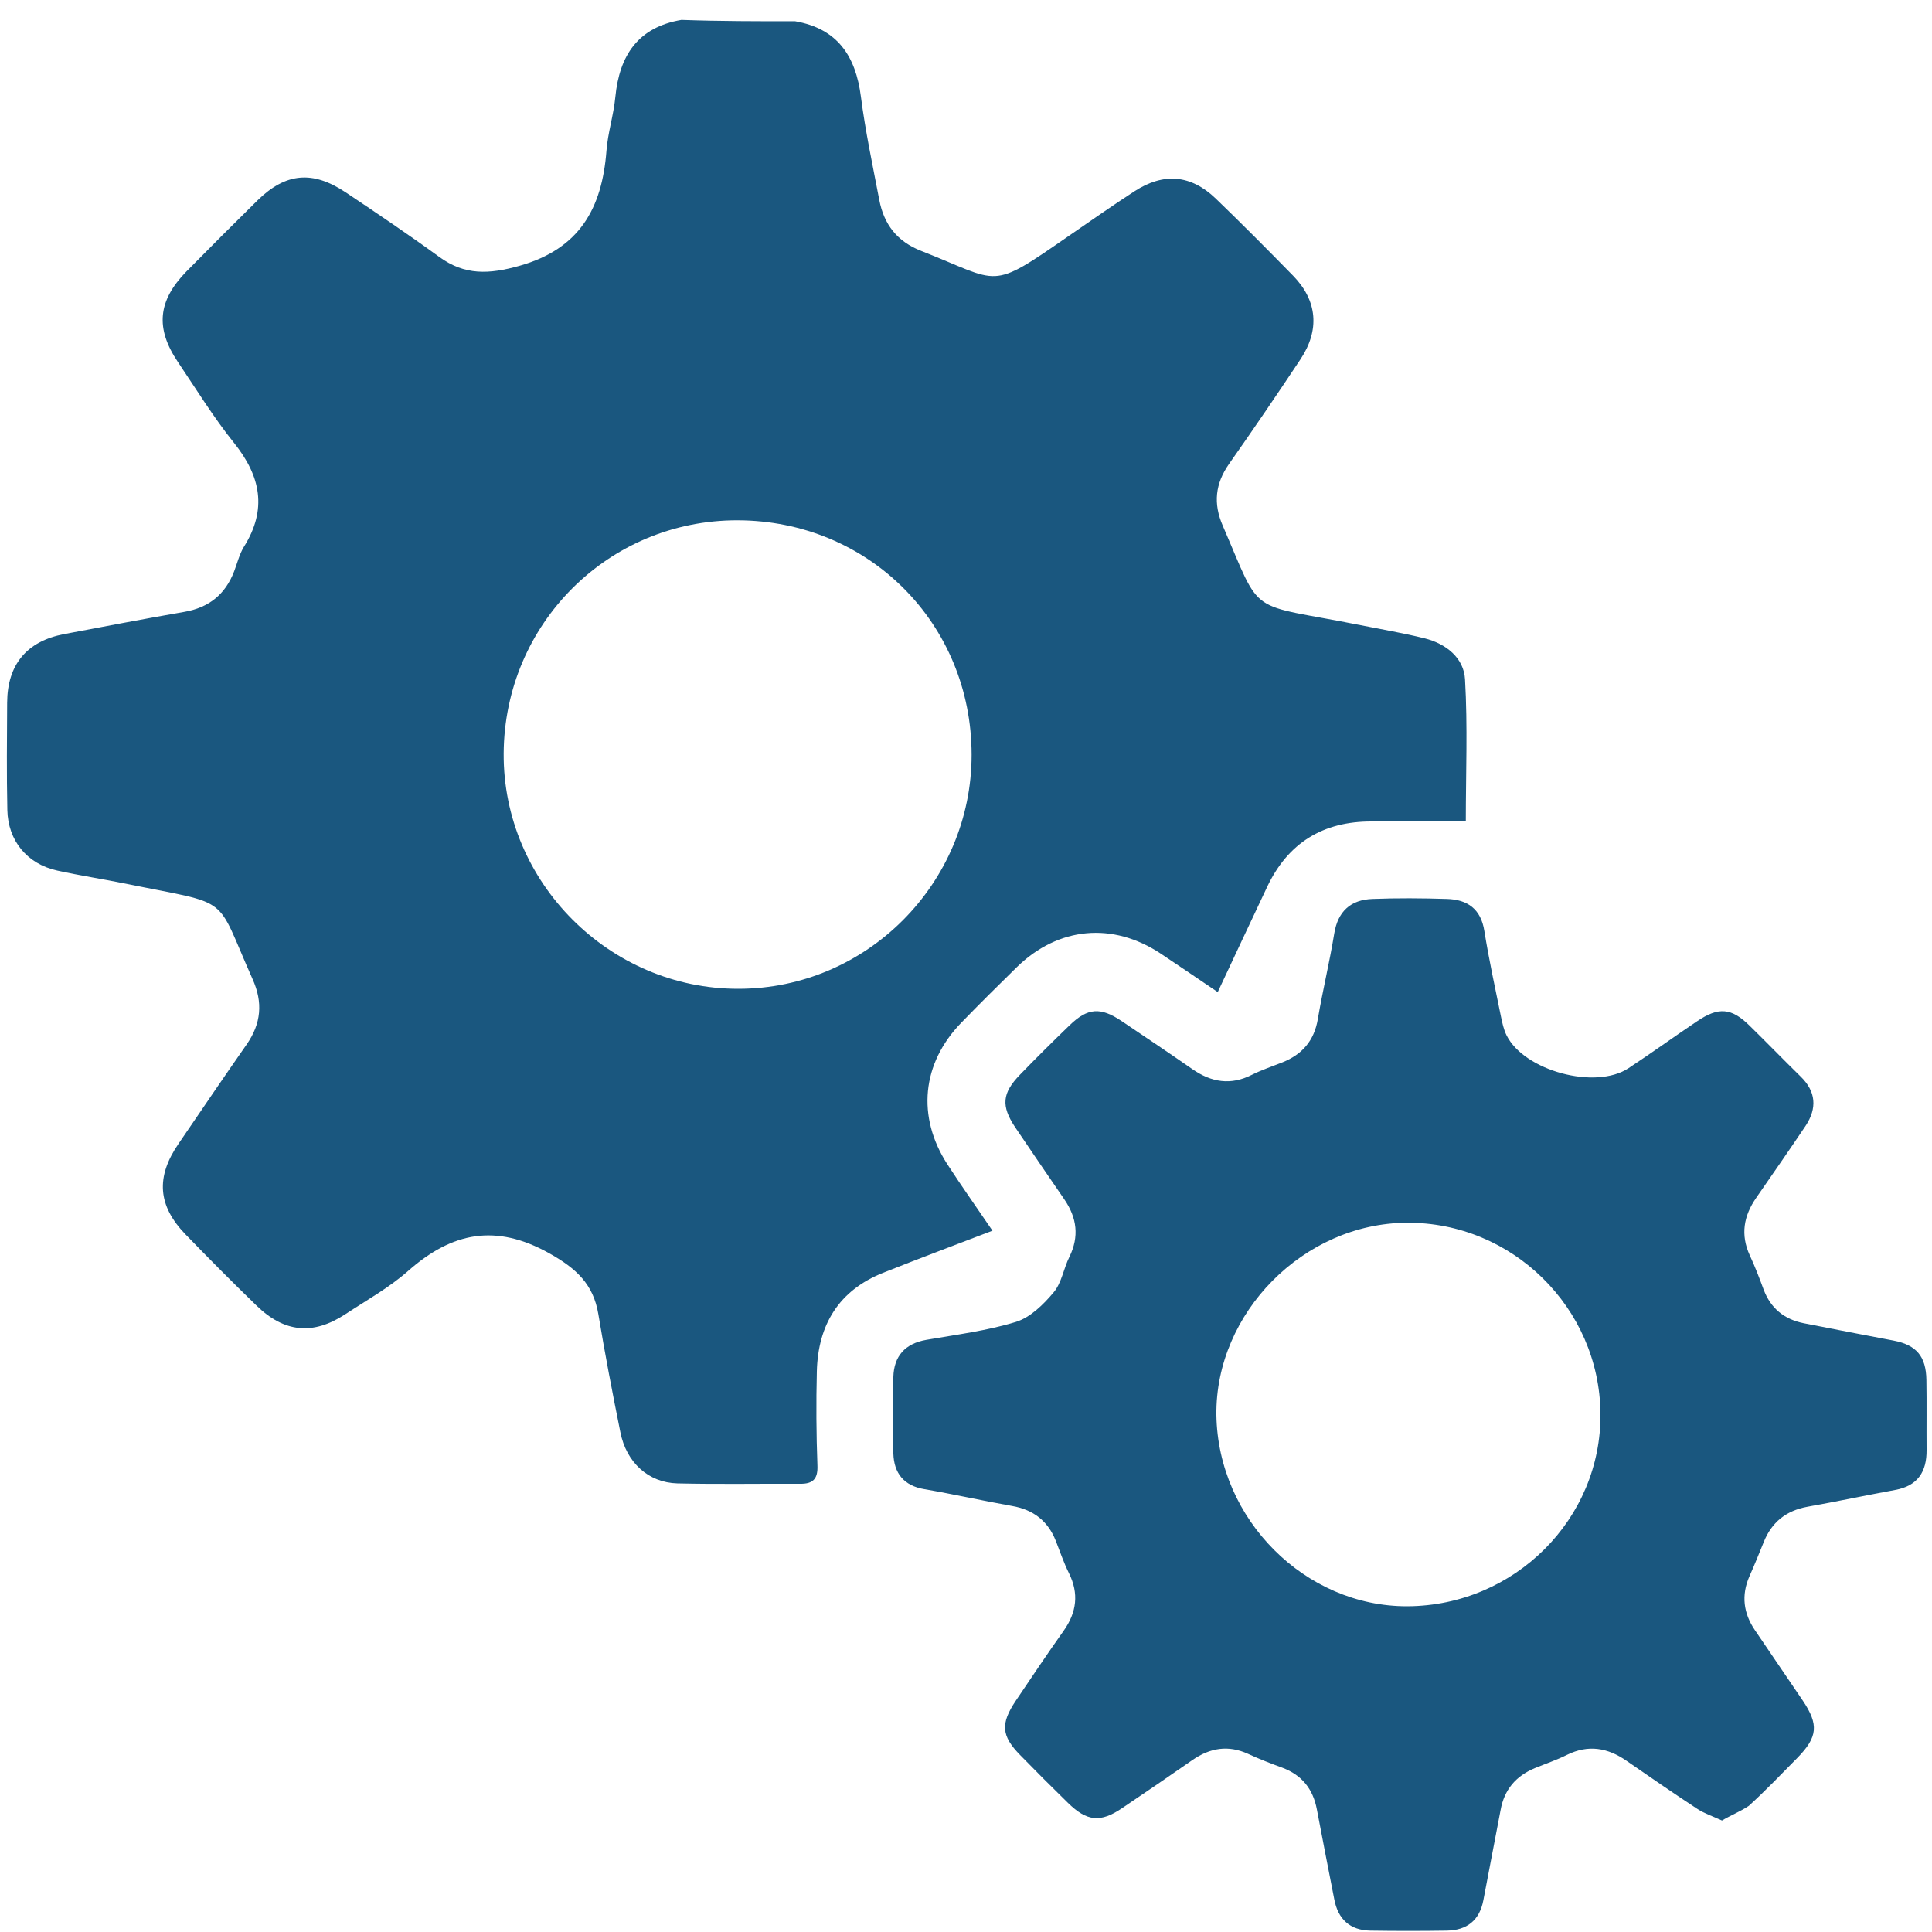 <svg xmlns="http://www.w3.org/2000/svg" xmlns:xlink="http://www.w3.org/1999/xlink" id="Calque_1" x="0px" y="0px" viewBox="0 0 100 100" style="enable-background:new 0 0 100 100;" xml:space="preserve"><style type="text/css">	.st0{display:none;}	.st1{display:inline;fill:#1A577F;}	.st2{fill:#1A577F;}</style><g class="st0">	<path class="st1" d="M54.04,0.13c1.1,0.24,2.05,0.75,2.79,1.63c0.26,0.31,0.36,0.59,0.29,1.01C56.73,4.9,56.37,7.03,56,9.17  c-0.32,1.82-0.65,3.64-0.98,5.45c-0.14,0.77,0.44,1.64,1.26,1.87c0.77,0.22,1.73-0.23,1.95-0.99c0.21-0.75,0.34-1.54,0.48-2.31  c0.39-2.15,0.76-4.31,1.14-6.47c0.11-0.63,0.22-1.25,0.33-1.88c0.02-0.14,0.06-0.27,0.12-0.49c3.87,1.97,6.92,4.77,9.19,8.41  c2.27,3.64,3.38,7.63,3.42,11.95c0.47,0.03,0.93,0.02,1.38,0.1c1.83,0.3,2.98,1.77,2.87,3.61c-0.11,1.73-1.5,3.16-3.47,3.17  c-2.31,0.01-4.62,0-6.93,0c-13.45,0-26.9,0-40.36,0c-1.72,0-3.01-0.99-3.45-2.64c-0.5-1.86,0.8-3.86,2.71-4.14  c0.47-0.07,0.94-0.08,1.45-0.11c0.11-6.31,2.37-11.75,6.85-16.22c1.72-1.72,4.81-3.85,5.8-4.07c0.11,0.57,0.22,1.14,0.32,1.71  c0.36,1.99,0.71,3.98,1.06,5.98c0.17,0.97,0.33,1.93,0.49,2.9c0.15,0.96,1,1.66,1.87,1.54c0.92-0.13,1.63-0.99,1.51-1.86  c-0.13-0.91-0.31-1.81-0.48-2.71c-0.27-1.52-0.55-3.03-0.82-4.55c-0.27-1.54-0.49-3.09-0.81-4.62c-0.15-0.69,0.27-1.02,0.64-1.4  c0.65-0.67,1.48-1.02,2.37-1.26C48.6,0.13,51.32,0.13,54.04,0.13z"></path>	<path class="st1" d="M84.31,99.87c0.01-0.68,0.02-1.36,0.02-2.04c0-3.57-0.02-7.13,0.01-10.7c0.02-2.05-0.57-3.89-1.82-5.49  c-0.77-0.98-1.72-1.81-2.89-2.32c-0.21-0.09-0.32-0.2-0.32-0.47c0.01-3.53,0.01-7.06,0.01-10.58c0-0.05,0.01-0.1,0.02-0.25  c0.31,0.15,0.58,0.27,0.84,0.42c1.41,0.85,2.85,1.64,4.2,2.58c1.47,1.02,2.86,2.13,4.25,3.26c1.88,1.54,3.06,3.59,4.03,5.78  c0.69,1.53,1.15,3.14,1.48,4.77c0.2,0.99,0.28,2.01,0.42,3.02c0.01,0.1,0.06,0.2,0.09,0.31c0,1.95,0,3.9,0,5.85  c-0.06,0.48-0.15,0.97-0.17,1.45c-0.03,1.12-0.48,1.98-1.56,2.34c-1.77,0.6-3.57,1.12-5.36,1.67c-0.41,0.13-0.83,0.26-1.24,0.39  C85.65,99.87,84.98,99.87,84.31,99.87z"></path>	<path class="st1" d="M5.37,88.7c0.12-0.95,0.2-1.9,0.36-2.85c0.62-3.8,1.89-7.35,4.45-10.3c0.79-0.91,1.74-1.69,2.67-2.45  c2.35-1.93,4.94-3.49,7.59-4.97c0.05-0.03,0.12-0.03,0.23-0.06c0.01,0.15,0.02,0.27,0.02,0.39c0,3.43,0,6.85,0,10.28  c0,0.28-0.08,0.41-0.34,0.55c-2.59,1.34-4.12,3.47-4.62,6.34c-0.08,0.46-0.09,0.94-0.09,1.42c-0.01,4.15,0,8.29,0,12.44  c0,0.13-0.02,0.25-0.03,0.38c-0.59,0-1.18,0-1.77,0c-0.76-0.22-1.52-0.42-2.28-0.66c-1.49-0.47-2.99-0.9-4.45-1.44  c-0.9-0.33-1.47-1-1.52-2.05c-0.03-0.8-0.15-1.6-0.22-2.4C5.37,91.78,5.37,90.24,5.37,88.7z"></path>	<path class="st1" d="M5.37,93.33c0.08,0.8,0.19,1.6,0.22,2.4c0.04,1.05,0.61,1.72,1.52,2.05c1.46,0.54,2.96,0.98,4.45,1.44  c0.75,0.24,1.52,0.44,2.28,0.66c-2.82,0-5.63,0-8.47,0C5.37,97.69,5.37,95.51,5.37,93.33z"></path>	<path class="st1" d="M86.32,99.87c0.41-0.13,0.82-0.27,1.24-0.39c1.79-0.55,3.59-1.07,5.36-1.67c1.07-0.36,1.53-1.22,1.56-2.34  c0.01-0.48,0.11-0.97,0.17-1.45c0,1.95,0,3.9,0,5.85C91.86,99.87,89.09,99.87,86.32,99.87z"></path>	<path class="st1" d="M69.33,78.44c-0.17,0-0.31,0-0.45,0c-12.57,0-25.13,0-37.7,0c-0.54,0-0.54,0-0.54-0.54  c0-4.63,0.01-9.27-0.01-13.9c0-0.36,0.11-0.54,0.44-0.69c1.3-0.59,2.51-1.3,3.62-2.21c1.13-0.93,1.68-2.15,1.91-3.56  c0.16-0.98,0.34-1.96,0.52-2.94c0.05-0.29,0-0.53-0.19-0.78c-1.55-2.03-2.76-4.25-3.72-6.62c-0.23-0.57-0.66-1.05-0.98-1.59  c-0.75-1.26-1.19-2.64-1.56-4.05c-0.24-0.92-0.52-1.84-0.71-2.78c-0.2-1-0.24-2.01,0.35-2.93c0.04-0.06,0.03-0.14,0.05-0.24  c13.08,0,26.15,0,39.28,0c0.14,0.43,0.33,0.88,0.43,1.34c0.2,0.91,0.03,1.81-0.22,2.68c-0.46,1.58-0.92,3.15-1.48,4.69  c-0.25,0.69-0.74,1.3-1.12,1.95c-0.14,0.24-0.32,0.47-0.42,0.72c-0.95,2.49-2.24,4.78-3.84,6.91c-0.1,0.13-0.17,0.35-0.14,0.51  c0.22,1.29,0.46,2.59,0.71,3.87c0.26,1.35,1.09,2.31,2.14,3.12c1.04,0.8,2.19,1.41,3.37,1.96c0.18,0.08,0.28,0.17,0.27,0.39  c-0.01,4.8,0,9.6-0.01,14.39C69.35,78.24,69.34,78.31,69.33,78.44z"></path>	<path class="st1" d="M70.1,86.41c-0.02-2.24,1.75-4.05,3.87-4.2c2.8-0.19,4.55,2.02,4.57,4.11c0.03,2.38-1.75,4.3-4.17,4.32  C72.02,90.66,70.1,88.88,70.1,86.41z"></path>	<path class="st1" d="M29.21,86.4c0.02,2.41-1.88,4.21-4.19,4.24c-2.37,0.03-4.25-1.88-4.24-4.24c0.01-2.27,1.84-4.13,3.99-4.22  C27.26,82.09,29.26,84.12,29.21,86.4z"></path></g><g class="st0">	<path class="st1" d="M10.77,42.75c0,0.25,0.03,0.51,0.05,0.86c26.3,0.22,52.56,0.44,78.87,0.67c0.02-0.32,0.04-0.54,0.04-0.77  c0-2.37,0.01-4.74,0-7.11c0-0.95,0.29-2.13-0.15-2.79c-0.47-0.69-1.67-0.89-2.55-1.3c-0.18-0.09-0.37-0.16-0.55-0.24  C75.43,27.29,64.4,22.5,53.35,17.75c-0.78-0.34-1.08-0.72-1.04-1.58c0.07-1.93,0.05-3.87,0.01-5.81c-0.01-0.68,0.18-0.88,0.87-0.88  c4.1,0.03,8.21,0,12.31,0.02c0.58,0,0.94-0.14,1.24-0.68c0.78-1.41,1.65-2.78,2.47-4.17c0.89-1.5,1.78-3.01,2.72-4.61  c-8.02,0-15.89,0-23.83,0c0,0.37,0,0.68,0,1c0,4.94-0.02,9.89,0.02,14.83c0.01,0.91-0.25,1.34-1.1,1.71  c-11.85,5.15-23.68,10.35-35.52,15.52c-0.56,0.24-0.77,0.51-0.77,1.13C10.78,37.08,10.76,39.92,10.77,42.75z"></path>	<path class="st1" d="M82.76,83.15c0-11.65,0-23.2,0-34.77c-6.19,0-12.32,0-18.45,0c0,11.62,0,23.17,0,34.77  C70.48,83.15,76.59,83.15,82.76,83.15z"></path>	<path class="st1" d="M36.11,83.14c0-11.64,0-23.19,0-34.76c-6.18,0-12.31,0-18.45,0c0,11.62,0,23.17,0,34.76  C23.82,83.14,29.94,83.14,36.11,83.14z"></path>	<path class="st1" d="M59.02,83.13c0-11.64,0-23.18,0-34.75c-6.15,0-12.25,0-18.37,0c0,11.62,0,23.16,0,34.75  C46.79,83.13,52.87,83.13,59.02,83.13z"></path>	<path class="st1" d="M94.9,95.43c-2.38,0-4.72,0-7.05,0c-1.21,0-1.21,0-1.21-1.21c0-2.16,0-4.32,0-6.5c-25.13,0-50.16,0-75.31,0  c0,2.59,0,5.12,0,7.74c-2.14,0-4.17,0-6.25,0c0,1.5,0,2.92,0,4.34H94.9C94.9,98.27,94.9,96.88,94.9,95.43z"></path></g><g class="st0">	<path class="st1" d="M31.52,75.73c-0.4,1.1-0.13,1.68,0.82,2.12c3.72,1.72,7.39,3.55,11.11,5.27c4.31,2,9.07,0.1,10.94-4.26  c0.23-0.55,0.66-1.13,1.15-1.42c7.63-4.49,15.24-9,22.95-13.35c1.63-0.92,3.6-1.38,5.47-1.73c2.24-0.41,4.02,0.48,5.22,2.55  c1.23,2.13,1.11,4.2-0.28,6.1c-0.94,1.29-2.08,2.51-3.35,3.47C74.9,82.52,64.19,90.49,53.51,98.49c-2.19,1.64-4.49,1.83-7.04,0.82  c-7.57-3-15.16-5.95-22.77-8.86c-0.96-0.37-2.05-0.54-3.09-0.57c-2.91-0.07-5.83-0.05-8.74-0.01c-1.28,0.02-1.84-0.48-1.84-1.8  c0.02-7.54,0.01-15.08-0.04-22.62c-0.01-1.46,0.9-1.76,2.02-1.95c4.1-0.67,8.19-1.32,12.29-1.99c0.82-0.13,1.63-0.32,2.45-0.45  c1.66-0.25,3.25-0.21,4.85,0.55c5.87,2.79,11.78,5.47,17.66,8.22c2.73,1.28,4.28,3.84,4.04,6.52c-0.25,2.7-2.01,4.92-4.61,5.64  c-1.65,0.46-3.27,0.27-4.84-0.48C39.78,79.59,35.69,77.69,31.52,75.73z"></path>	<path class="st1" d="M66.34,55.58c-10.88,0-21.72,0-32.7,0c-0.03-0.52-0.07-1.01-0.07-1.5c0-4.42,0.03-8.85-0.01-13.27  c-0.04-4.4,2.56-7.7,6.87-8.6c0.49-0.1,1.01-0.12,1.51-0.12c5.41-0.01,10.82,0.1,16.22-0.04c3.84-0.1,8.82,3.97,8.51,8.52  c-0.32,4.69-0.18,9.41-0.24,14.12C66.44,54.96,66.39,55.23,66.34,55.58z"></path>	<path class="st1" d="M60.94,18.12c-0.02,6.08-4.81,10.89-10.87,10.9c-6.2,0.01-11.01-4.83-10.99-11.07  C39.1,11.91,44,7.05,50.03,7.09C56.17,7.14,60.95,11.97,60.94,18.12z"></path>	<path class="st1" d="M31.55,55.58c-5.62,0-11.14,0-16.75,0c-0.03-0.45-0.09-0.85-0.09-1.25c0.05-4.84,0.14-9.68,0.15-14.52  c0-1.28,0.88-1.88,1.61-2.66c1.48-1.57,3.26-2.33,5.42-2.29c2.54,0.04,5.08,0,7.62,0c1.14,0,2.28,0,3.64,0  c-0.32,1.14-0.65,2.32-0.97,3.51c-0.11,0.43-0.23,0.88-0.24,1.32c-0.12,5.06-0.22,10.12-0.32,15.17  C31.62,55.04,31.59,55.22,31.55,55.58z"></path>	<path class="st1" d="M66.73,34.88c4.09,0,8.05,0.09,12.01-0.03c2.27-0.07,6.19,2.65,6.56,5.02c0.11,0.7,0.01,1.43,0.01,2.15  c0,4,0,8,0.01,12.01c0,0.49,0,0.99,0,1.62c-1.87,0-3.57,0-5.27,0c-3.46,0-6.93-0.02-10.39,0.03c-0.95,0.01-1.31-0.25-1.27-1.24  c0.07-1.75,0.03-3.51,0.03-5.27c0-2.72,0.16-5.45-0.07-8.15c-0.17-1.97,0.11-4.18-1.61-5.77C66.65,35.17,66.72,34.97,66.73,34.88z"></path>	<path class="st1" d="M80.7,23.08c-0.02,5.2-4.11,9.18-9.41,9.16c-5.03-0.02-9.06-4.12-9.07-9.23c0-5.26,4.13-9.29,9.48-9.25  C76.7,13.79,80.72,17.95,80.7,23.08z"></path>	<path class="st1" d="M28.61,32.23c-5.2,0.01-9.29-4.01-9.29-9.14c0-5.26,4.04-9.34,9.26-9.33c5.14,0,9.19,4.07,9.21,9.24  C37.81,28.18,33.78,32.22,28.61,32.23z"></path>	<path class="st1" d="M12.67,55.55c-4.22,0-8.36,0-12.61,0c0-4.2-0.11-8.31,0.04-12.4c0.08-2.2,2.05-3.9,4.19-4.39  c2.41-0.55,4.79-0.63,7.21-0.18c0.53,0.1,1.13-0.17,1.73-0.28C13.05,44.06,12.86,49.74,12.67,55.55z"></path>	<path class="st1" d="M99.98,55.53c-4.35,0-8.49,0-12.88,0c0-5.66,0-11.21,0-16.93c1.21,0,2.58,0.01,3.96,0  c0.6-0.01,1.21,0.03,1.79-0.1c2.93-0.67,6.1,1.1,6.97,3.94c0.07,0.22,0.16,0.44,0.16,0.67C99.98,47.23,99.98,51.34,99.98,55.53z"></path>	<path class="st1" d="M10.57,36.74c-3.94-0.02-7.03-3.08-7.04-6.99c-0.01-3.99,3.12-7.1,7.11-7.08c3.91,0.03,6.96,3.13,6.96,7.08  C17.6,33.61,14.44,36.75,10.57,36.74z"></path>	<path class="st1" d="M89.53,22.66c3.94,0.01,7.07,3.21,7,7.2c-0.08,3.99-3.26,6.89-7.14,6.97c-3.76,0.08-6.94-3.34-6.92-7.19  C82.5,25.72,85.6,22.65,89.53,22.66z"></path>	<path class="st1" d="M76.84,63.12c-7.4,4.3-14.51,8.44-21.61,12.57c-0.57-1.62-1.08-3.08-1.65-4.71c1.37-0.69,2.83-1.45,4.3-2.17  c4.26-2.09,8.52-4.18,12.78-6.25C72.68,61.57,74.63,61.68,76.84,63.12z"></path></g><g class="st0">	<path class="st1" d="M28.92,99.91c-0.07-4.65-0.39-9.23,1.94-13.46c3.17-5.76,8.01-9.06,14.53-9.44c4-0.23,8.1-0.23,12.03,0.41  c5.98,0.97,10.1,4.74,12.57,10.25c1.75,3.9,1.48,8.05,1.46,12.24C57.25,99.91,43.15,99.91,28.92,99.91z"></path>	<path class="st1" d="M63.8,58.16c-0.29,5.76-2.64,10.34-7.93,12.97c-6.02,3-12.79,1.06-16.77-4.59c-4.64-6.58-2.94-16.1,3.67-20.61  c6.64-4.53,15.71-2.05,19.39,5.29C63.25,53.4,63.85,55.69,63.8,58.16z"></path>	<path class="st1" d="M33.63,74.84c-7.83,5.64-11.04,13.05-10.64,22.19c-7.67,0-15.22,0-22.91,0c0.15-4.86-0.66-9.78,1.49-14.39  c2.94-6.3,7.9-9.93,14.85-10.48c3.96-0.31,7.98-0.56,11.88,0.56C30.04,73.23,31.69,74.06,33.63,74.84z"></path>	<path class="st1" d="M77.26,97.02c0.19-4.37-0.33-8.53-2.2-12.46c-1.87-3.92-4.61-7.09-8.48-9.74c1.59-0.7,2.92-1.56,4.36-1.88  c6.02-1.34,12.15-1.84,17.97,0.49c6.94,2.78,10.52,8.3,10.96,15.75c0.15,2.57,0.02,5.16,0.02,7.83  C92.37,97.02,84.9,97.02,77.26,97.02z"></path>	<path class="st1" d="M91.09,57.74c-0.03,6.24-3.83,11.29-9.14,12.52c-6,1.39-11.85-2.05-13.87-8.15  c-2.41-7.29,1.91-14.88,9.34-16.37c4.74-0.95,9.96,1.81,12.33,6.53C90.67,54.11,91.16,56.06,91.09,57.74z"></path>	<path class="st1" d="M32.6,57.73c-0.25,5.57-2.42,9.57-7.15,11.78c-5.2,2.43-11.03,0.64-14.35-4.14  c-3.94-5.68-2.53-13.76,3.11-17.74c6.5-4.59,15.54-1.15,17.82,6.81C32.36,55.64,32.46,56.9,32.6,57.73z"></path></g><g>	<path class="st2" d="M41.16,1.1c2.19,0.38,3.13,1.8,3.4,3.9c0.23,1.79,0.61,3.56,0.95,5.34c0.24,1.27,0.92,2.16,2.18,2.65  c4.16,1.63,3.47,2.1,7.66-0.8c1.12-0.77,2.23-1.55,3.37-2.29c1.51-0.98,2.92-0.86,4.21,0.38c1.36,1.31,2.69,2.65,4.01,4  c1.25,1.29,1.38,2.8,0.37,4.32c-1.21,1.82-2.44,3.63-3.7,5.42c-0.71,1.02-0.82,2.04-0.32,3.19c2.08,4.82,1.18,3.96,7.14,5.15  c1.11,0.22,2.22,0.41,3.31,0.68c1.11,0.28,2.03,1.01,2.09,2.13c0.14,2.42,0.04,4.86,0.04,7.35c-1.63,0-3.25,0-4.87,0  c-2.51-0.01-4.33,1.1-5.41,3.38c-0.85,1.79-1.69,3.6-2.56,5.45c-1.01-0.68-1.97-1.34-2.95-1.99c-2.49-1.65-5.3-1.39-7.44,0.69  c-0.97,0.95-1.94,1.91-2.88,2.88c-2.05,2.11-2.32,4.87-0.72,7.34c0.74,1.14,1.52,2.24,2.33,3.43c-1.93,0.74-3.8,1.44-5.66,2.18  c-2.29,0.91-3.37,2.69-3.43,5.1c-0.04,1.62-0.03,3.25,0.03,4.87c0.03,0.71-0.24,0.96-0.9,0.95c-2.12-0.01-4.23,0.03-6.35-0.02  c-1.5-0.04-2.64-1.08-2.95-2.65c-0.41-2.03-0.8-4.06-1.14-6.11c-0.26-1.56-1.15-2.37-2.54-3.15c-2.77-1.55-5.03-1.09-7.29,0.9  c-0.98,0.87-2.15,1.52-3.26,2.25c-1.67,1.1-3.16,0.96-4.6-0.44c-1.25-1.21-2.47-2.44-3.68-3.69c-1.44-1.49-1.54-2.97-0.36-4.69  c1.17-1.71,2.33-3.43,3.52-5.13c0.76-1.09,0.86-2.18,0.31-3.4c-1.99-4.45-0.97-3.79-6.56-4.93c-1.18-0.24-2.37-0.42-3.55-0.68  c-1.55-0.34-2.55-1.54-2.58-3.14c-0.04-1.85-0.02-3.7-0.01-5.55c0.01-1.98,1.02-3.18,2.95-3.55c2.07-0.39,4.14-0.79,6.22-1.15  c1.27-0.22,2.12-0.9,2.58-2.1c0.16-0.42,0.27-0.88,0.5-1.26c1.22-1.94,0.88-3.66-0.51-5.39c-1.06-1.32-1.95-2.77-2.9-4.18  c-1.18-1.75-1.04-3.17,0.43-4.68c1.22-1.24,2.45-2.47,3.69-3.69c1.46-1.43,2.85-1.56,4.57-0.41c1.63,1.09,3.26,2.19,4.84,3.34  c1.32,0.96,2.57,0.9,4.14,0.46c3.13-0.88,4.28-2.99,4.51-5.95c0.07-0.94,0.37-1.85,0.46-2.79c0.21-2.15,1.17-3.61,3.42-3.99  C37.23,1.1,39.19,1.1,41.16,1.1z M50.29,39.07c0-6.8-5.33-12.13-12.12-12.14c-6.68-0.01-12.06,5.36-12.1,12.07  c-0.04,6.66,5.47,12.19,12.15,12.18C44.86,51.18,50.29,45.72,50.29,39.07z"></path>	<path class="st2" d="M89.13,94.23c-0.5-0.23-0.93-0.37-1.29-0.61c-1.23-0.81-2.44-1.64-3.65-2.48c-0.98-0.68-1.98-0.85-3.08-0.31  c-0.54,0.27-1.11,0.46-1.67,0.69c-0.98,0.41-1.58,1.11-1.77,2.17c-0.29,1.55-0.6,3.1-0.89,4.66c-0.2,1.06-0.86,1.56-1.89,1.58  c-1.32,0.02-2.64,0.02-3.97,0c-1.05-0.02-1.67-0.6-1.86-1.63c-0.3-1.55-0.61-3.1-0.9-4.65c-0.2-1.05-0.77-1.77-1.78-2.15  c-0.6-0.22-1.2-0.45-1.78-0.72c-1.03-0.47-1.97-0.31-2.88,0.32c-1.21,0.84-2.42,1.67-3.64,2.49c-1.12,0.76-1.82,0.69-2.8-0.27  c-0.84-0.82-1.67-1.65-2.48-2.48c-0.97-0.99-1.02-1.62-0.23-2.8c0.82-1.22,1.64-2.44,2.49-3.64c0.67-0.95,0.79-1.92,0.27-2.97  c-0.27-0.54-0.46-1.11-0.68-1.67c-0.41-1.04-1.17-1.62-2.26-1.81c-1.52-0.27-3.02-0.61-4.54-0.87c-1.08-0.18-1.58-0.84-1.61-1.85  c-0.04-1.32-0.04-2.64,0-3.96c0.03-1.08,0.61-1.73,1.71-1.92c1.56-0.27,3.14-0.47,4.64-0.93c0.74-0.23,1.42-0.9,1.94-1.52  c0.42-0.49,0.52-1.24,0.82-1.84c0.52-1.06,0.39-2.03-0.26-2.98c-0.85-1.24-1.71-2.49-2.55-3.74c-0.73-1.1-0.67-1.76,0.25-2.71  c0.84-0.87,1.7-1.72,2.57-2.56c0.94-0.91,1.6-0.96,2.71-0.21c1.22,0.82,2.44,1.64,3.65,2.48c0.98,0.68,1.98,0.85,3.08,0.29  c0.5-0.25,1.04-0.43,1.57-0.64c1.03-0.41,1.65-1.12,1.84-2.24c0.25-1.48,0.61-2.95,0.85-4.43c0.19-1.16,0.86-1.75,1.98-1.79  c1.28-0.05,2.57-0.04,3.85,0c1.06,0.03,1.76,0.51,1.94,1.66c0.24,1.49,0.56,2.96,0.86,4.43c0.07,0.33,0.14,0.67,0.29,0.97  c0.92,1.84,4.6,2.83,6.31,1.7c1.2-0.79,2.36-1.63,3.55-2.43c1.11-0.75,1.77-0.7,2.71,0.22c0.89,0.87,1.76,1.77,2.65,2.64  c0.8,0.78,0.86,1.64,0.26,2.55c-0.84,1.25-1.7,2.49-2.56,3.73c-0.65,0.94-0.82,1.91-0.33,2.98c0.27,0.58,0.5,1.18,0.72,1.78  c0.37,0.97,1.07,1.53,2.07,1.73c1.55,0.31,3.1,0.6,4.66,0.9c1.18,0.23,1.67,0.82,1.69,2.03c0.02,1.21,0,2.42,0.01,3.63  c0.01,1.13-0.46,1.86-1.63,2.07c-1.52,0.28-3.03,0.6-4.54,0.87c-1.1,0.2-1.85,0.8-2.26,1.83c-0.24,0.59-0.48,1.19-0.74,1.77  c-0.43,0.98-0.31,1.91,0.28,2.78c0.82,1.22,1.66,2.43,2.48,3.65c0.84,1.25,0.78,1.89-0.29,2.98c-0.82,0.83-1.63,1.68-2.5,2.47  C90.09,93.76,89.6,93.95,89.13,94.23z M72.85,83.14c5.55-0.03,10.05-4.53,9.99-9.99c-0.06-5.46-4.57-9.9-10.03-9.86  c-5.33,0.03-9.91,4.66-9.85,9.95C63.04,78.64,67.55,83.16,72.85,83.14z"></path></g></svg>